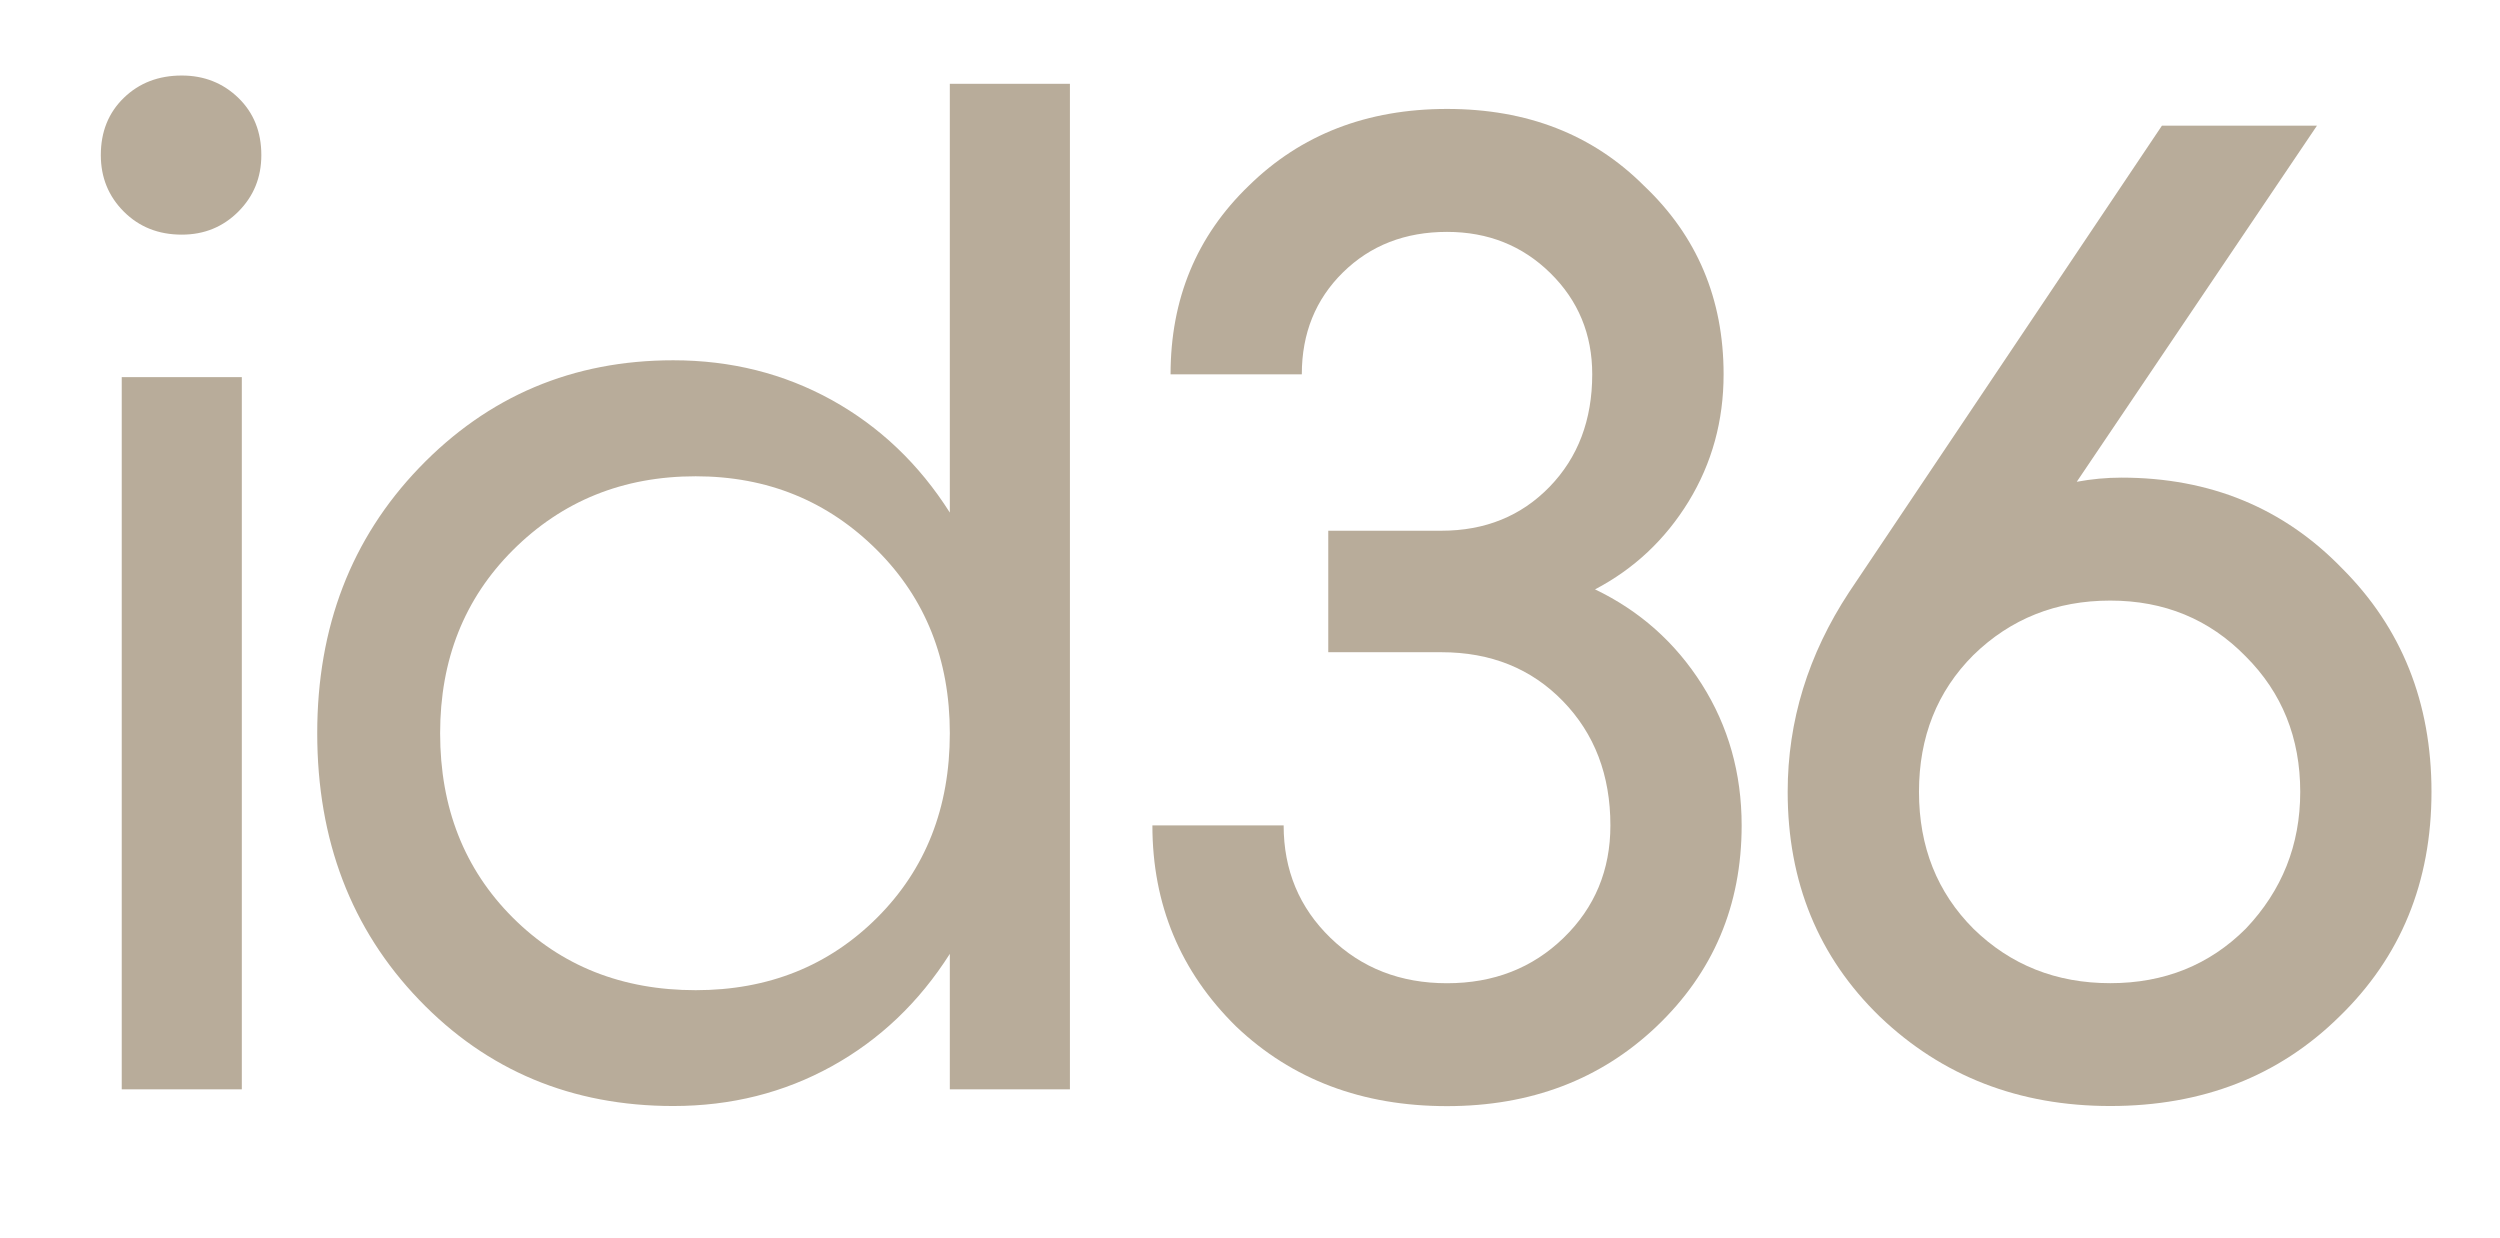 <svg width="100%" height="100%" viewBox="0 0 428 212" version="1.1" xmlns="http://www.w3.org/2000/svg" xmlns:xlink="http://www.w3.org/1999/xlink" xml:space="preserve" xmlns:serif="http://www.serif.com/" style="fill-rule:evenodd;clip-rule:evenodd;stroke-linejoin:round;stroke-miterlimit:2;">
    <g id="Artboard1" transform="matrix(1,0,0,1,-180.413,-129.84)">
        <rect x="180.413" y="129.84" width="427.041" height="211.121" style="fill:none;"/>
        <g transform="matrix(1,0,0,1,0.413,0.84)">
            <path d="M211.12,169.17C207.13,169.17 203.83,167.86 201.2,165.23C198.57,162.6 197.26,159.37 197.26,155.55C197.26,151.57 198.57,148.3 201.2,145.75C203.83,143.2 207.14,141.93 211.12,141.93C214.94,141.93 218.17,143.21 220.8,145.75C223.43,148.3 224.74,151.57 224.74,155.55C224.74,159.38 223.43,162.6 220.8,165.23C218.17,167.86 214.95,169.17 211.12,169.17ZM221.4,315.49L200.84,315.49L200.84,193.56L221.4,193.56L221.4,315.49Z" style="fill:rgb(184,172,154);fill-rule:nonzero;"/>
            <path d="M342.61,216.75L342.61,143.35L363.17,143.35L363.17,315.49L342.61,315.49L342.61,292.3C337.35,300.59 330.61,307 322.41,311.54C314.2,316.08 305.16,318.35 295.27,318.35C277.9,318.35 263.39,312.29 251.76,300.18C240.12,288.07 234.31,272.85 234.31,254.52C234.31,236.35 240.13,221.21 251.76,209.09C263.55,196.82 278.06,190.68 295.27,190.68C305.15,190.68 314.19,192.95 322.41,197.49C330.62,202.05 337.35,208.46 342.61,216.75ZM299.1,298.52C311.53,298.52 321.89,294.37 330.18,286.09C338.47,277.8 342.61,267.29 342.61,254.53C342.61,241.94 338.46,231.5 330.18,223.21C321.73,214.76 311.37,210.54 299.1,210.54C286.67,210.54 276.23,214.76 267.78,223.21C259.49,231.5 255.35,241.94 255.35,254.53C255.35,267.28 259.49,277.8 267.78,286.09C276.07,294.37 286.51,298.52 299.1,298.52Z" style="fill:rgb(184,172,154);fill-rule:nonzero;"/>
            <path d="M453.07,229.9C460.72,233.57 466.82,238.99 471.36,246.16C475.9,253.33 478.17,261.38 478.17,270.31C478.17,284.02 473.31,295.49 463.59,304.74C454.03,313.82 442.07,318.37 427.73,318.37C413.22,318.37 401.19,313.83 391.63,304.74C382.07,295.34 377.29,283.86 377.29,270.31L399.76,270.31C399.76,277.96 402.43,284.38 407.77,289.56C413.11,294.74 419.76,297.33 427.73,297.33C435.7,297.33 442.35,294.74 447.69,289.56C453.03,284.38 455.7,277.96 455.7,270.31C455.7,261.7 452.99,254.61 447.57,249.03C442.15,243.45 435.22,240.66 426.77,240.66L407.4,240.66L407.4,219.86L426.77,219.86C434.26,219.86 440.43,217.35 445.3,212.33C450.16,207.31 452.59,200.89 452.59,193.08C452.59,186.23 450.2,180.45 445.42,175.75C440.64,171.05 434.74,168.7 427.73,168.7C420.56,168.7 414.62,171.01 409.92,175.63C405.22,180.25 402.87,186.07 402.87,193.08L380.4,193.08C380.4,180.17 384.86,169.41 393.79,160.8C402.71,152.04 414.03,147.65 427.74,147.65C441.45,147.65 452.68,152.03 461.45,160.8C470.54,169.41 475.08,180.17 475.08,193.08C475.08,201.05 473.09,208.3 469.1,214.84C465.1,221.37 459.76,226.39 453.07,229.9Z" style="fill:rgb(184,172,154);fill-rule:nonzero;"/>
            <path d="M543.2,210.77C558.34,210.77 570.93,215.95 580.97,226.31C591.17,236.51 596.27,249.26 596.27,264.56C596.27,280.02 591.01,292.85 580.49,303.05C570.13,313.25 557.06,318.35 541.28,318.35C525.66,318.35 512.51,313.25 501.83,303.05C491.31,292.85 486.05,280.02 486.05,264.56C486.05,252.45 489.55,241.05 496.57,230.37L550.12,150.52L576.66,150.52L535.54,211.48C538.09,211.01 540.64,210.77 543.2,210.77ZM517.85,288C524.22,294.22 532.03,297.32 541.28,297.32C550.52,297.32 558.25,294.21 564.47,288C570.69,281.46 573.8,273.65 573.8,264.57C573.8,255.33 570.69,247.59 564.47,241.38C558.25,235.01 550.52,231.82 541.28,231.82C532.03,231.82 524.22,234.93 517.85,241.14C511.63,247.36 508.53,255.17 508.53,264.57C508.53,273.97 511.64,281.78 517.85,288Z" style="fill:rgb(184,172,154);fill-rule:nonzero;"/>
        </g>
    </g>
</svg>
